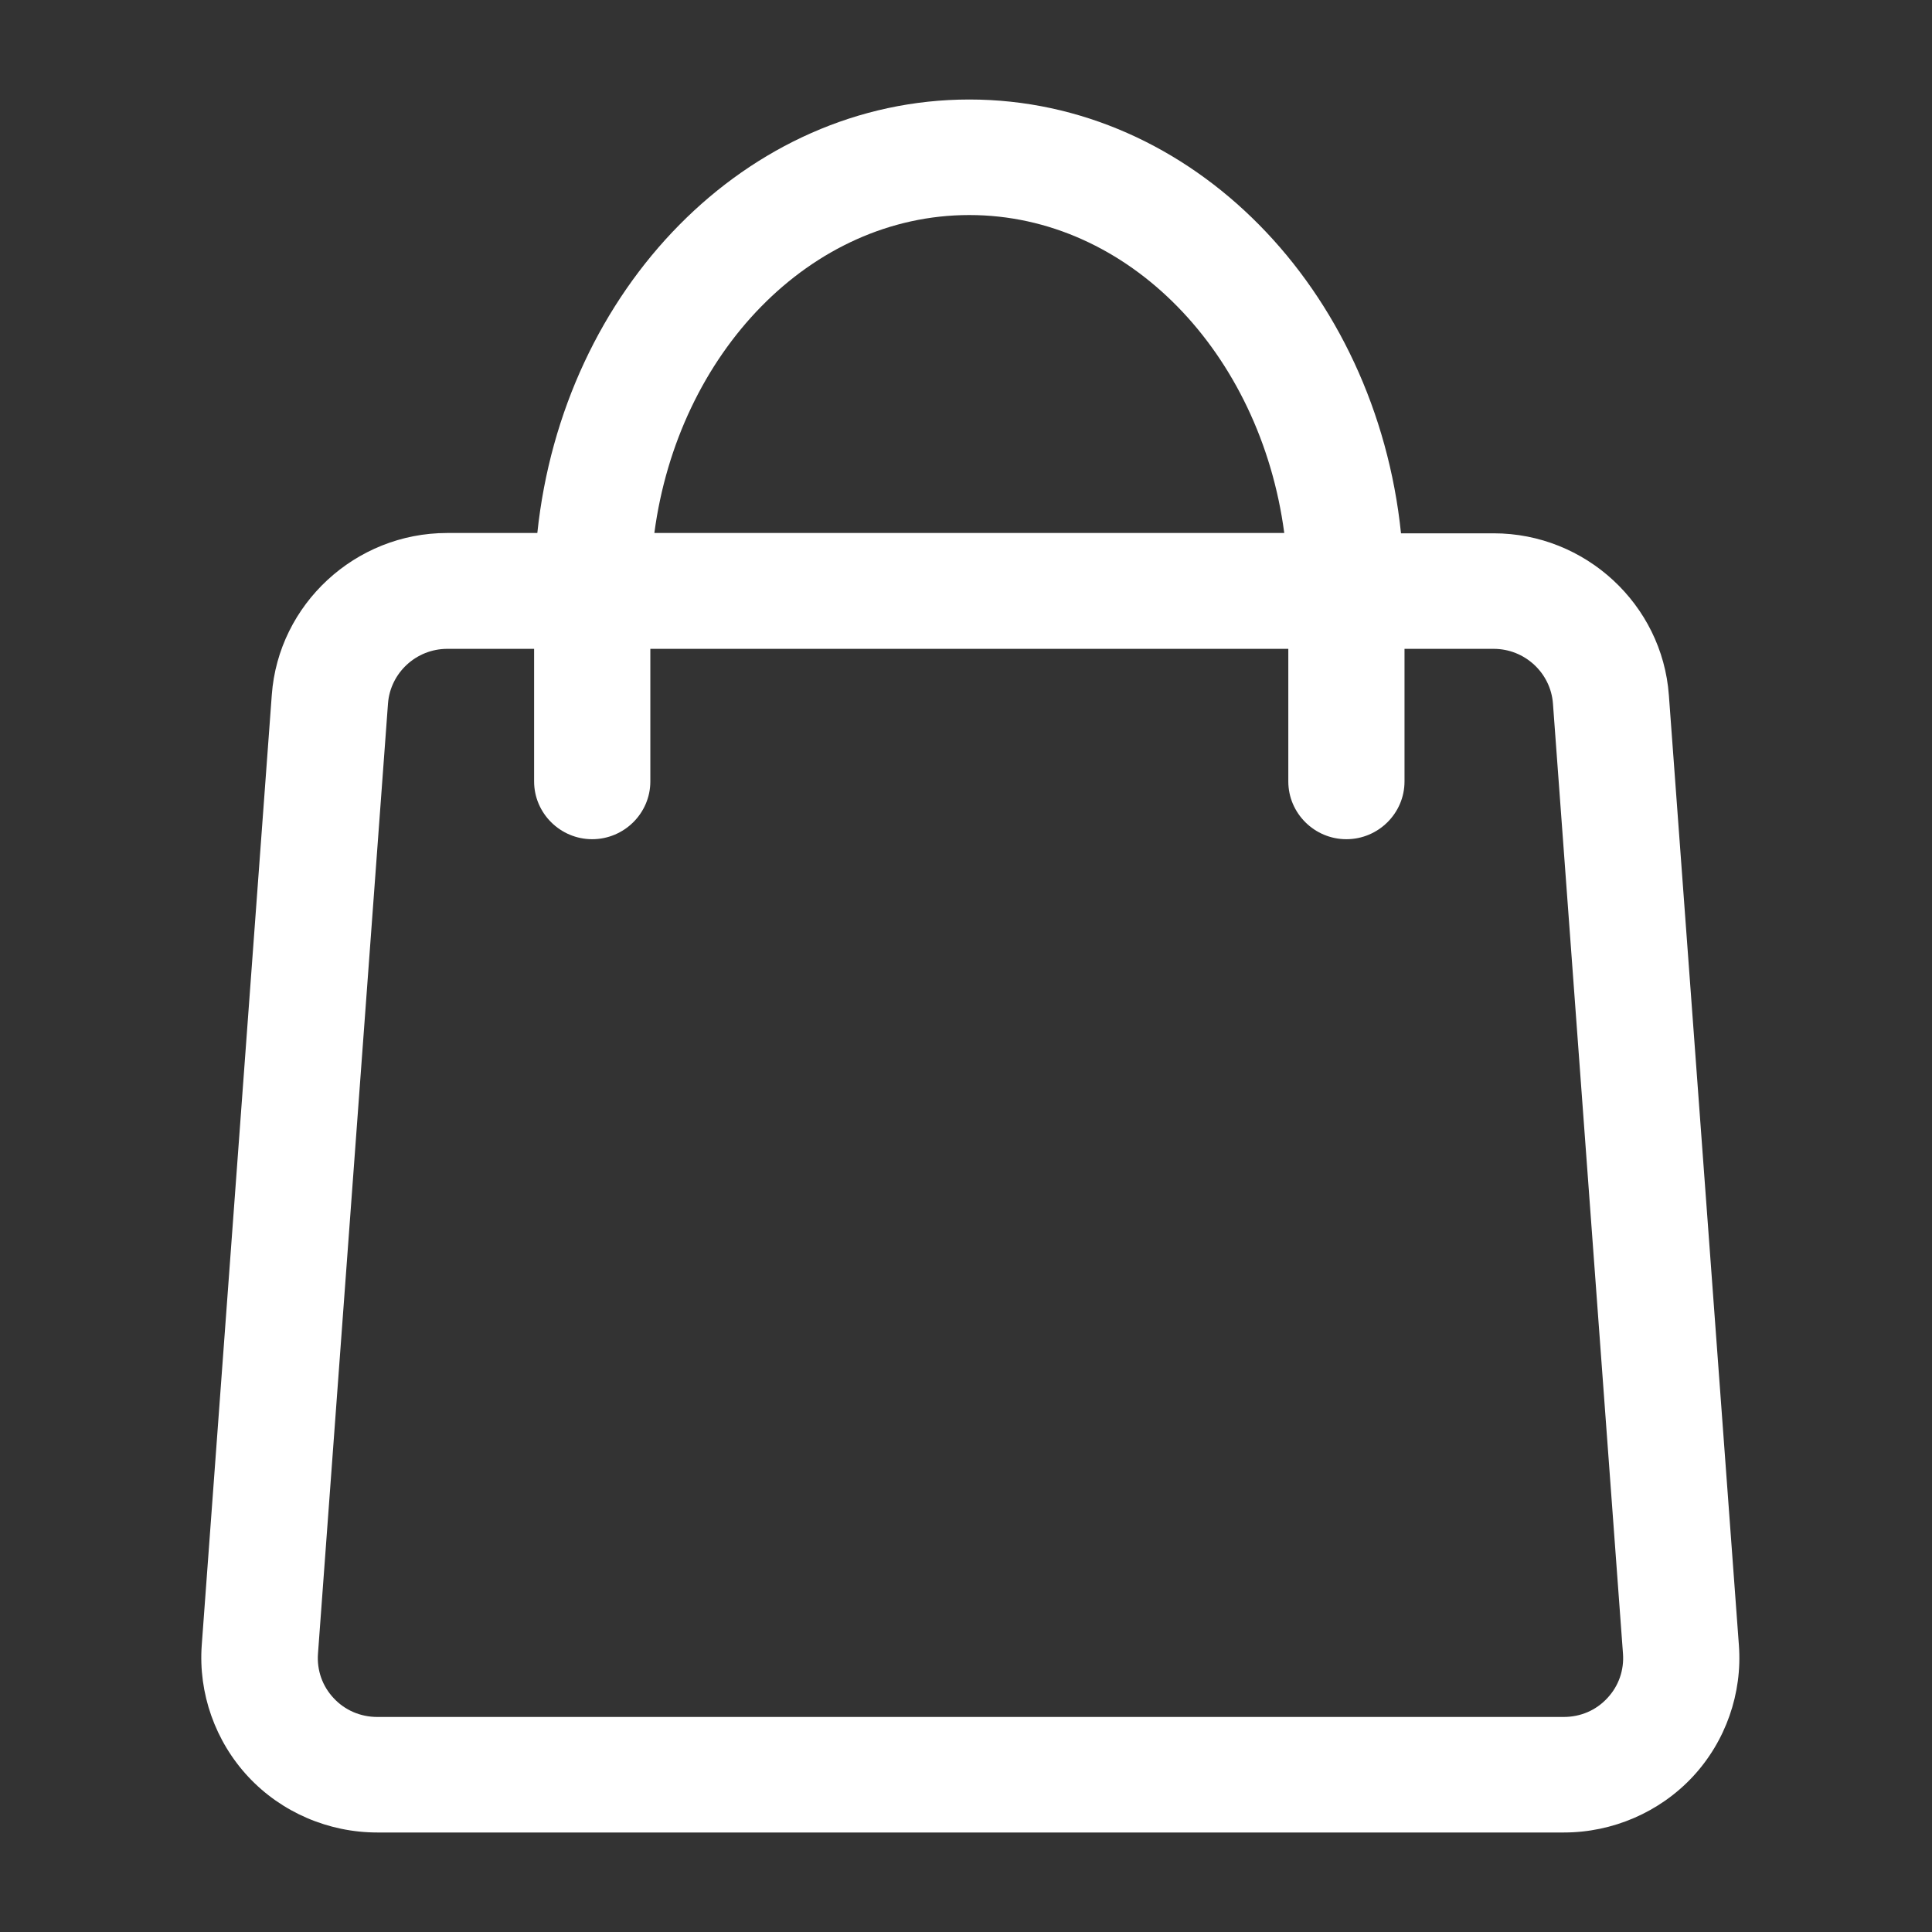 <svg xmlns="http://www.w3.org/2000/svg" xmlns:xlink="http://www.w3.org/1999/xlink" width="100" zoomAndPan="magnify" viewBox="0 0 75 75" height="100" preserveAspectRatio="xMidYMid meet" version="1.0"><rect x="0" y="0" width="75" height="75" fill="#333333" stroke="none"/><defs><clipPath id="id1"><path d="M 7.672 3.75 L 67.672 3.75 L 67.672 71.25 L 7.672 71.25 Z M 7.672 3.75 " clip-rule="nonzero"/></clipPath></defs><g clip-path="url(#id1)"><path fill="#ffffff" d="M 67.504 63.871 L 64.785 26.984 C 64.527 23.461 61.539 20.703 57.984 20.703 L 54.387 20.703 C 53.406 11.23 46.277 3.863 37.629 3.863 C 28.977 3.863 21.852 11.23 20.859 20.691 L 17.352 20.691 C 13.797 20.691 10.809 23.453 10.551 26.973 L 7.832 63.859 C 7.695 65.73 8.352 67.594 9.637 68.973 C 10.922 70.352 12.75 71.137 14.645 71.137 L 60.715 71.137 C 62.598 71.137 64.426 70.352 65.711 68.973 C 66.996 67.594 67.641 65.73 67.504 63.871 Z M 37.629 8.348 C 43.809 8.348 48.93 13.719 49.855 20.691 L 25.402 20.691 C 26.328 13.719 31.449 8.348 37.629 8.348 Z M 62.395 65.922 C 61.957 66.395 61.359 66.652 60.703 66.652 L 14.645 66.652 C 14 66.652 13.391 66.395 12.953 65.922 C 12.512 65.453 12.297 64.836 12.344 64.195 L 15.062 27.309 C 15.152 26.121 16.156 25.188 17.363 25.188 L 20.734 25.188 L 20.734 30.336 C 20.734 31.57 21.75 32.578 22.988 32.578 C 24.23 32.578 25.246 31.57 25.246 30.336 L 25.246 25.188 L 50.012 25.188 L 50.012 30.336 C 50.012 31.57 51.027 32.578 52.266 32.578 C 53.508 32.578 54.523 31.57 54.523 30.336 L 54.523 25.188 L 57.984 25.188 C 59.191 25.188 60.195 26.121 60.285 27.309 L 63.004 64.195 C 63.051 64.836 62.836 65.453 62.395 65.922 Z M 62.395 65.922 " fill-opacity="1" fill-rule="nonzero"/></g></svg>